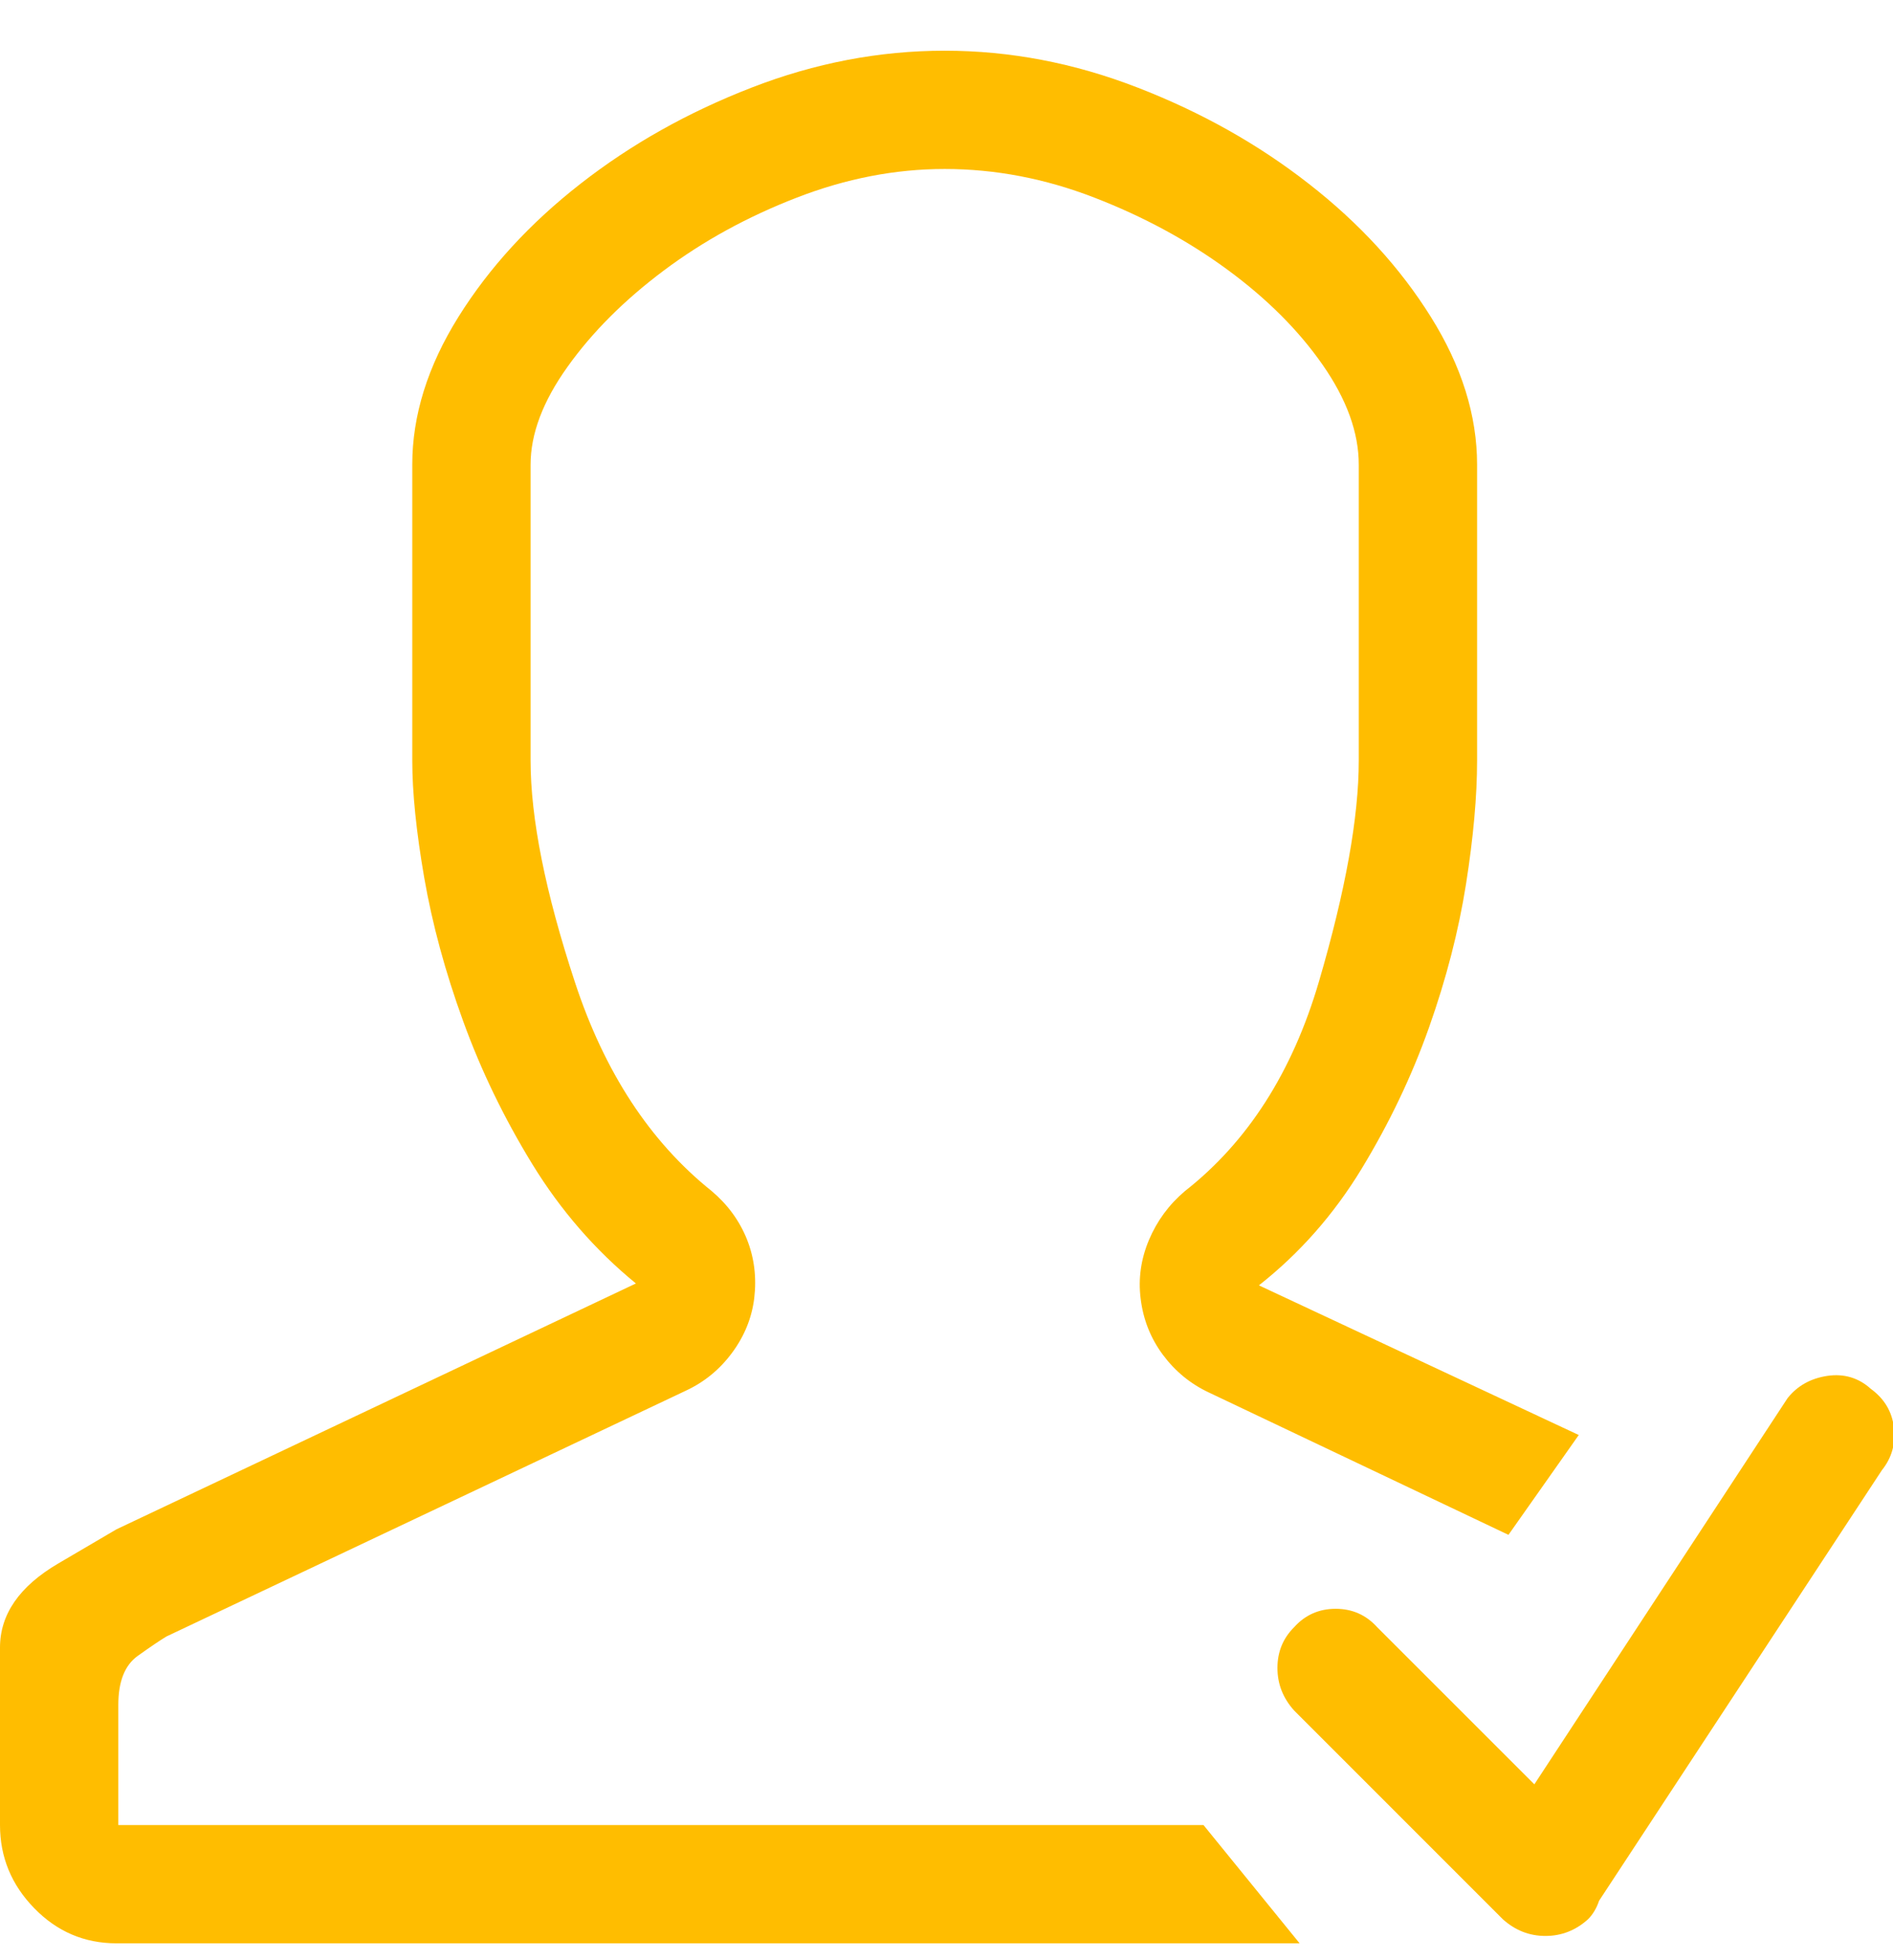 <?xml version="1.0" encoding="UTF-8"?>
<svg width="28px" height="29px" viewBox="0 0 28 29" version="1.1" xmlns="http://www.w3.org/2000/svg" xmlns:xlink="http://www.w3.org/1999/xlink">
    <!-- Generator: Sketch 55.2 (78181) - https://sketchapp.com -->
    <title>Datos</title>
    <desc>Created with Sketch.</desc>
    <g id="Page-1" stroke="none" stroke-width="1" fill="none" fill-rule="evenodd">
        <g id="Landing-Prueba" transform="translate(-175, -1397)" fill="#FFBD00" fill-rule="nonzero">
            <g id="Stacked-Group-5" transform="translate(175, 1393)">
                <g id="Stacked-Group">
                    <g id="Group-29">
                        <g id="Group-28" transform="translate(0, 4)">
                            <path d="M1.75,27 L17.801,27 L19.223,28.75 L1.723,28.75 C1.249,28.75 0.843,28.577 0.506,28.23 C0.169,27.884 0,27.474 0,27 L0,24.375 C0,23.883 0.287,23.468 0.861,23.131 L1.723,22.625 L9.406,18.988 C8.805,18.496 8.294,17.908 7.875,17.225 C7.456,16.541 7.114,15.835 6.85,15.105 C6.585,14.376 6.394,13.67 6.275,12.986 C6.157,12.303 6.098,11.724 6.098,11.25 L6.098,6.875 C6.098,6.146 6.326,5.417 6.781,4.688 C7.237,3.958 7.839,3.302 8.586,2.719 C9.333,2.135 10.176,1.661 11.115,1.297 C12.054,0.932 13.007,0.75 13.973,0.75 C14.939,0.75 15.891,0.932 16.83,1.297 C17.769,1.661 18.612,2.135 19.359,2.719 C20.107,3.302 20.708,3.958 21.164,4.688 C21.62,5.417 21.848,6.146 21.848,6.875 L21.848,11.25 C21.848,11.779 21.793,12.389 21.684,13.082 C21.574,13.775 21.392,14.481 21.137,15.201 C20.882,15.921 20.549,16.618 20.139,17.293 C19.729,17.967 19.223,18.542 18.621,19.016 L23.352,21.23 L22.312,22.707 L17.883,20.602 C17.609,20.474 17.382,20.287 17.199,20.041 C17.017,19.795 16.908,19.517 16.871,19.207 C16.835,18.915 16.876,18.628 16.994,18.346 C17.113,18.063 17.29,17.822 17.527,17.621 C18.457,16.892 19.118,15.857 19.51,14.518 C19.902,13.178 20.098,12.089 20.098,11.25 L20.098,6.875 C20.098,6.401 19.92,5.909 19.564,5.398 C19.209,4.888 18.74,4.419 18.156,3.99 C17.573,3.562 16.917,3.206 16.188,2.924 C15.458,2.641 14.72,2.5 13.973,2.5 C13.243,2.5 12.514,2.641 11.785,2.924 C11.056,3.206 10.4,3.566 9.816,4.004 C9.233,4.441 8.759,4.915 8.395,5.426 C8.03,5.936 7.848,6.419 7.848,6.875 L7.848,11.25 C7.848,12.107 8.066,13.201 8.504,14.531 C8.941,15.862 9.616,16.892 10.527,17.621 C10.764,17.822 10.937,18.059 11.047,18.332 C11.156,18.605 11.193,18.897 11.156,19.207 C11.12,19.499 11.01,19.768 10.828,20.014 C10.646,20.26 10.418,20.447 10.145,20.574 L2.461,24.211 C2.37,24.266 2.229,24.361 2.037,24.498 C1.846,24.635 1.75,24.876 1.75,25.223 L1.75,27 Z M27.672,20.547 C27.872,20.693 27.986,20.884 28.014,21.121 C28.041,21.358 27.982,21.568 27.836,21.75 L23.652,28.121 C23.634,28.176 23.611,28.226 23.584,28.271 C23.557,28.317 23.525,28.358 23.488,28.395 C23.306,28.559 23.096,28.641 22.859,28.641 C22.622,28.641 22.413,28.559 22.23,28.395 L19.141,25.305 C18.977,25.122 18.895,24.913 18.895,24.676 C18.895,24.439 18.977,24.238 19.141,24.074 C19.305,23.892 19.51,23.801 19.756,23.801 C20.002,23.801 20.207,23.892 20.371,24.074 L22.695,26.398 L26.441,20.684 C26.587,20.501 26.783,20.392 27.029,20.355 C27.275,20.319 27.49,20.383 27.672,20.547 Z" id="Datos"></path>
                        </g>
                    </g>
                </g>
            </g>
        </g>
    </g>
</svg>